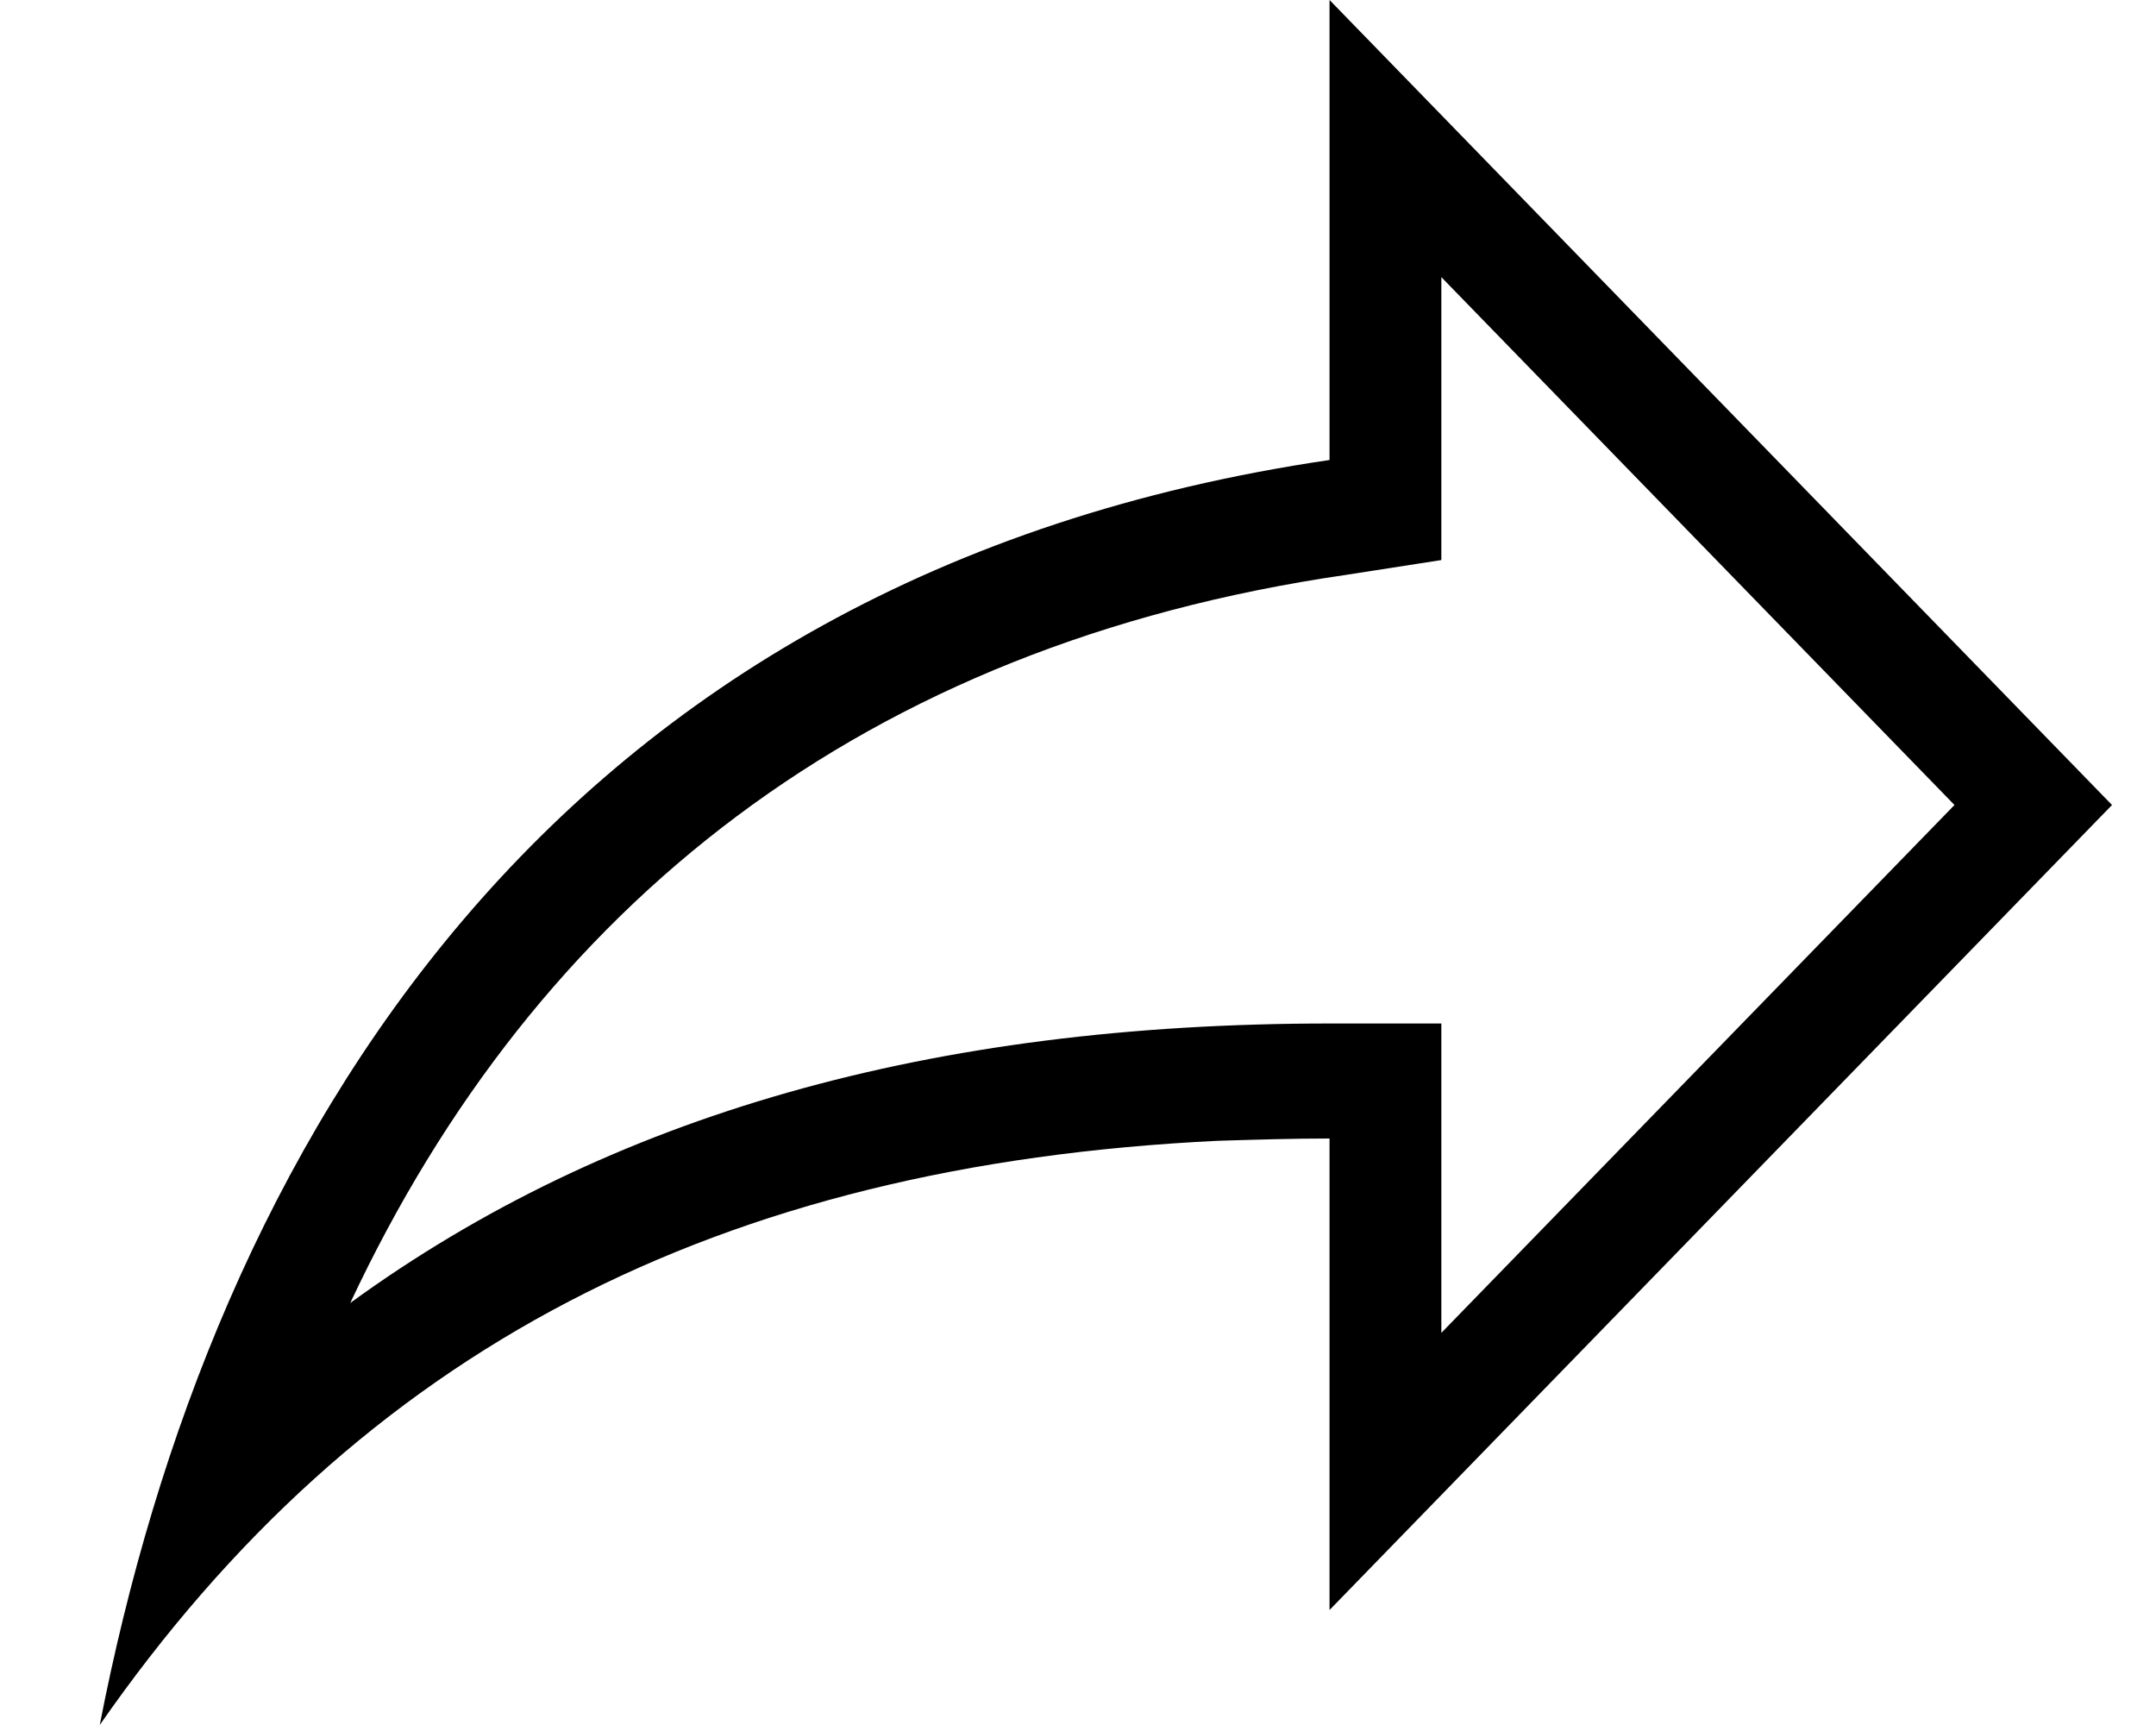 <svg width="15" height="12" viewBox="0 0 15 12" fill="none" xmlns="http://www.w3.org/2000/svg">
<path d="M13.598 5.6L10.028 1.928V3.896L9.359 4C6.007 4.488 3.735 6.296 2.437 9.064C4.241 7.752 6.481 7.12 9.25 7.12H10.028V9.272M8.472 7.936C4.995 8.104 2.507 9.392 0.694 12C1.472 8 3.805 4 9.25 3.2V0L14.694 5.6L9.25 11.2V7.92C8.993 7.92 8.737 7.928 8.472 7.936Z" fill="black"/>
</svg>
